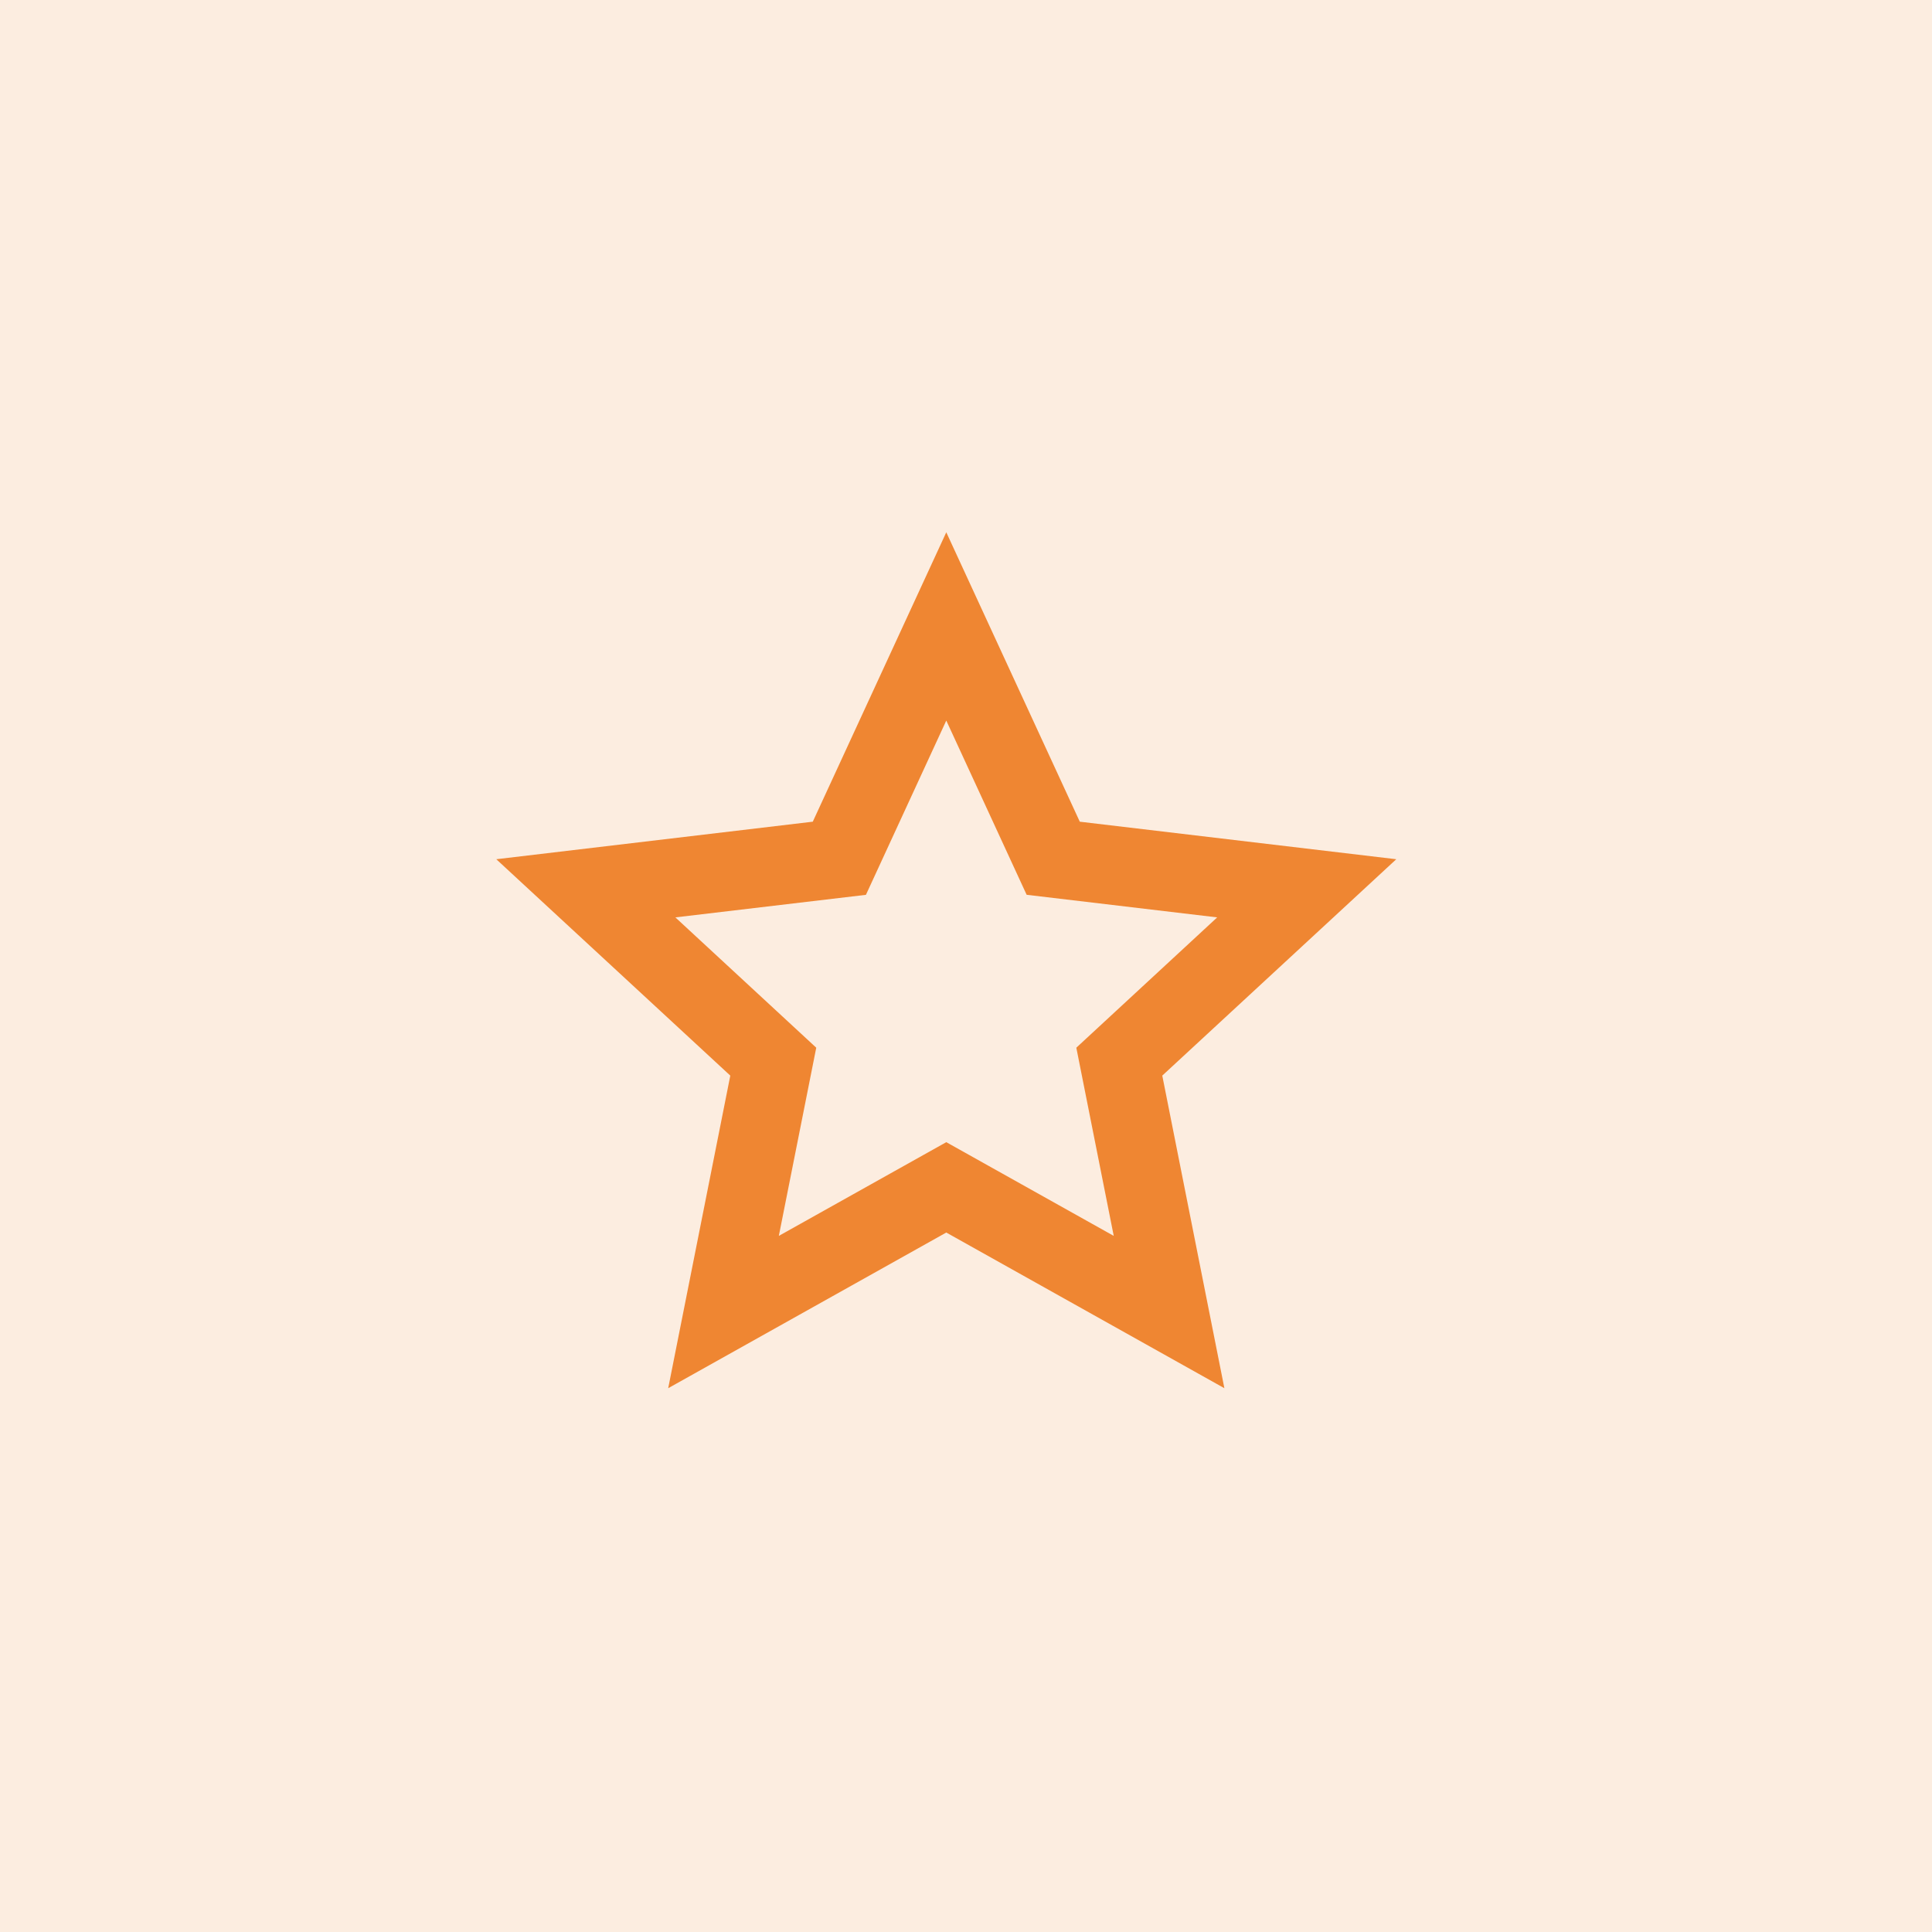 <?xml version="1.0" encoding="UTF-8"?> <svg xmlns="http://www.w3.org/2000/svg" width="49" height="49" viewBox="0 0 49 49" fill="none"><rect width="49" height="49" fill="#EF8632" fill-opacity="0.15"></rect><path d="M24 31.26L16.947 35.208L18.522 27.28L12.587 21.792L20.614 20.84L24 13.5L27.386 20.84L35.413 21.792L29.478 27.28L31.053 35.208L24 31.26ZM24 28.968L28.247 31.345L27.298 26.572L30.871 23.267L26.038 22.694L24 18.275L21.962 22.695L17.129 23.267L20.702 26.572L19.753 31.345L24 28.968Z" fill="#EF8632"></path></svg> 